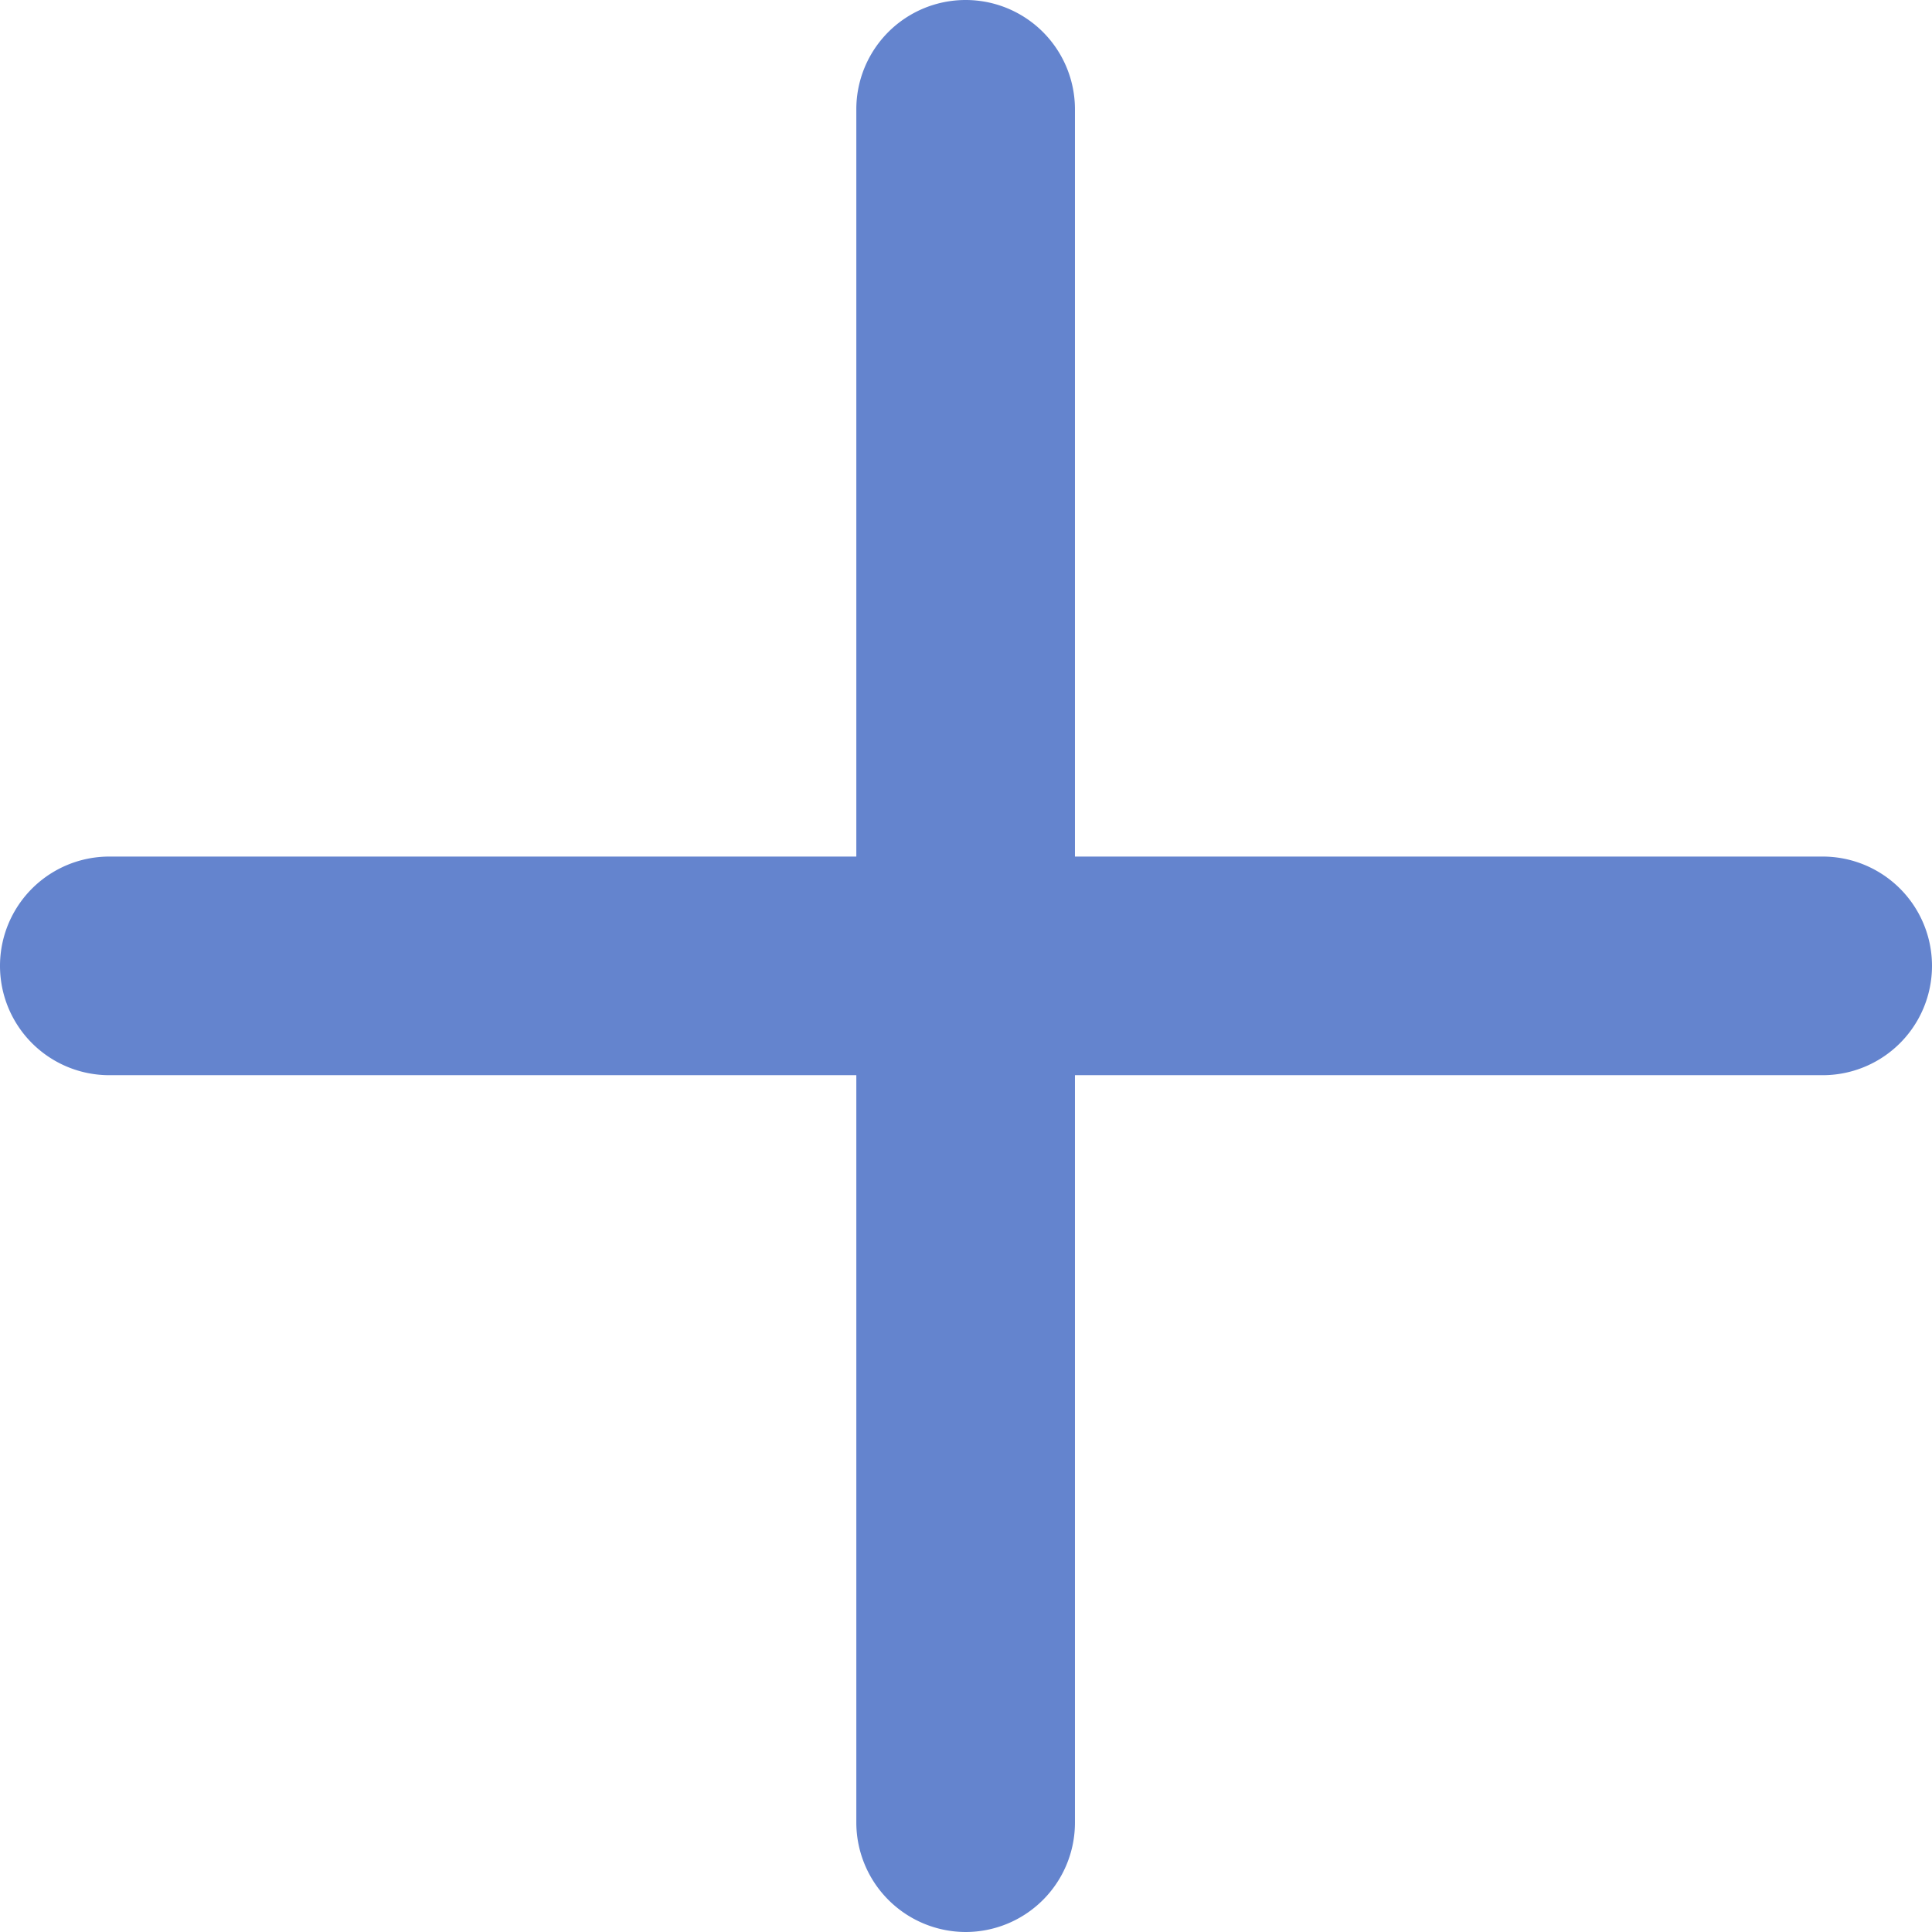 <svg xmlns="http://www.w3.org/2000/svg" width="55.425" height="55.425" viewBox="0 0 55.425 55.425">
  <g id="Grupo_48" data-name="Grupo 48" transform="translate(1243 -209.918)">
    <path id="Trazado_59" data-name="Trazado 59" d="M61.667,100.3a3.144,3.144,0,0,1-3.136-3.136V48.011a3.136,3.136,0,0,1,6.272,0V97.164a3.137,3.137,0,0,1-3.136,3.136" transform="translate(-1276.965 165.043)" fill="#6484ce"/>
    <path id="Trazado_60" data-name="Trazado 60" d="M108.564,53.4H59.411a3.136,3.136,0,0,1,0-6.272h49.153a3.136,3.136,0,1,1,0,6.272" transform="translate(-1299.275 187.363)" fill="#6484ce"/>
  </g>
</svg>
